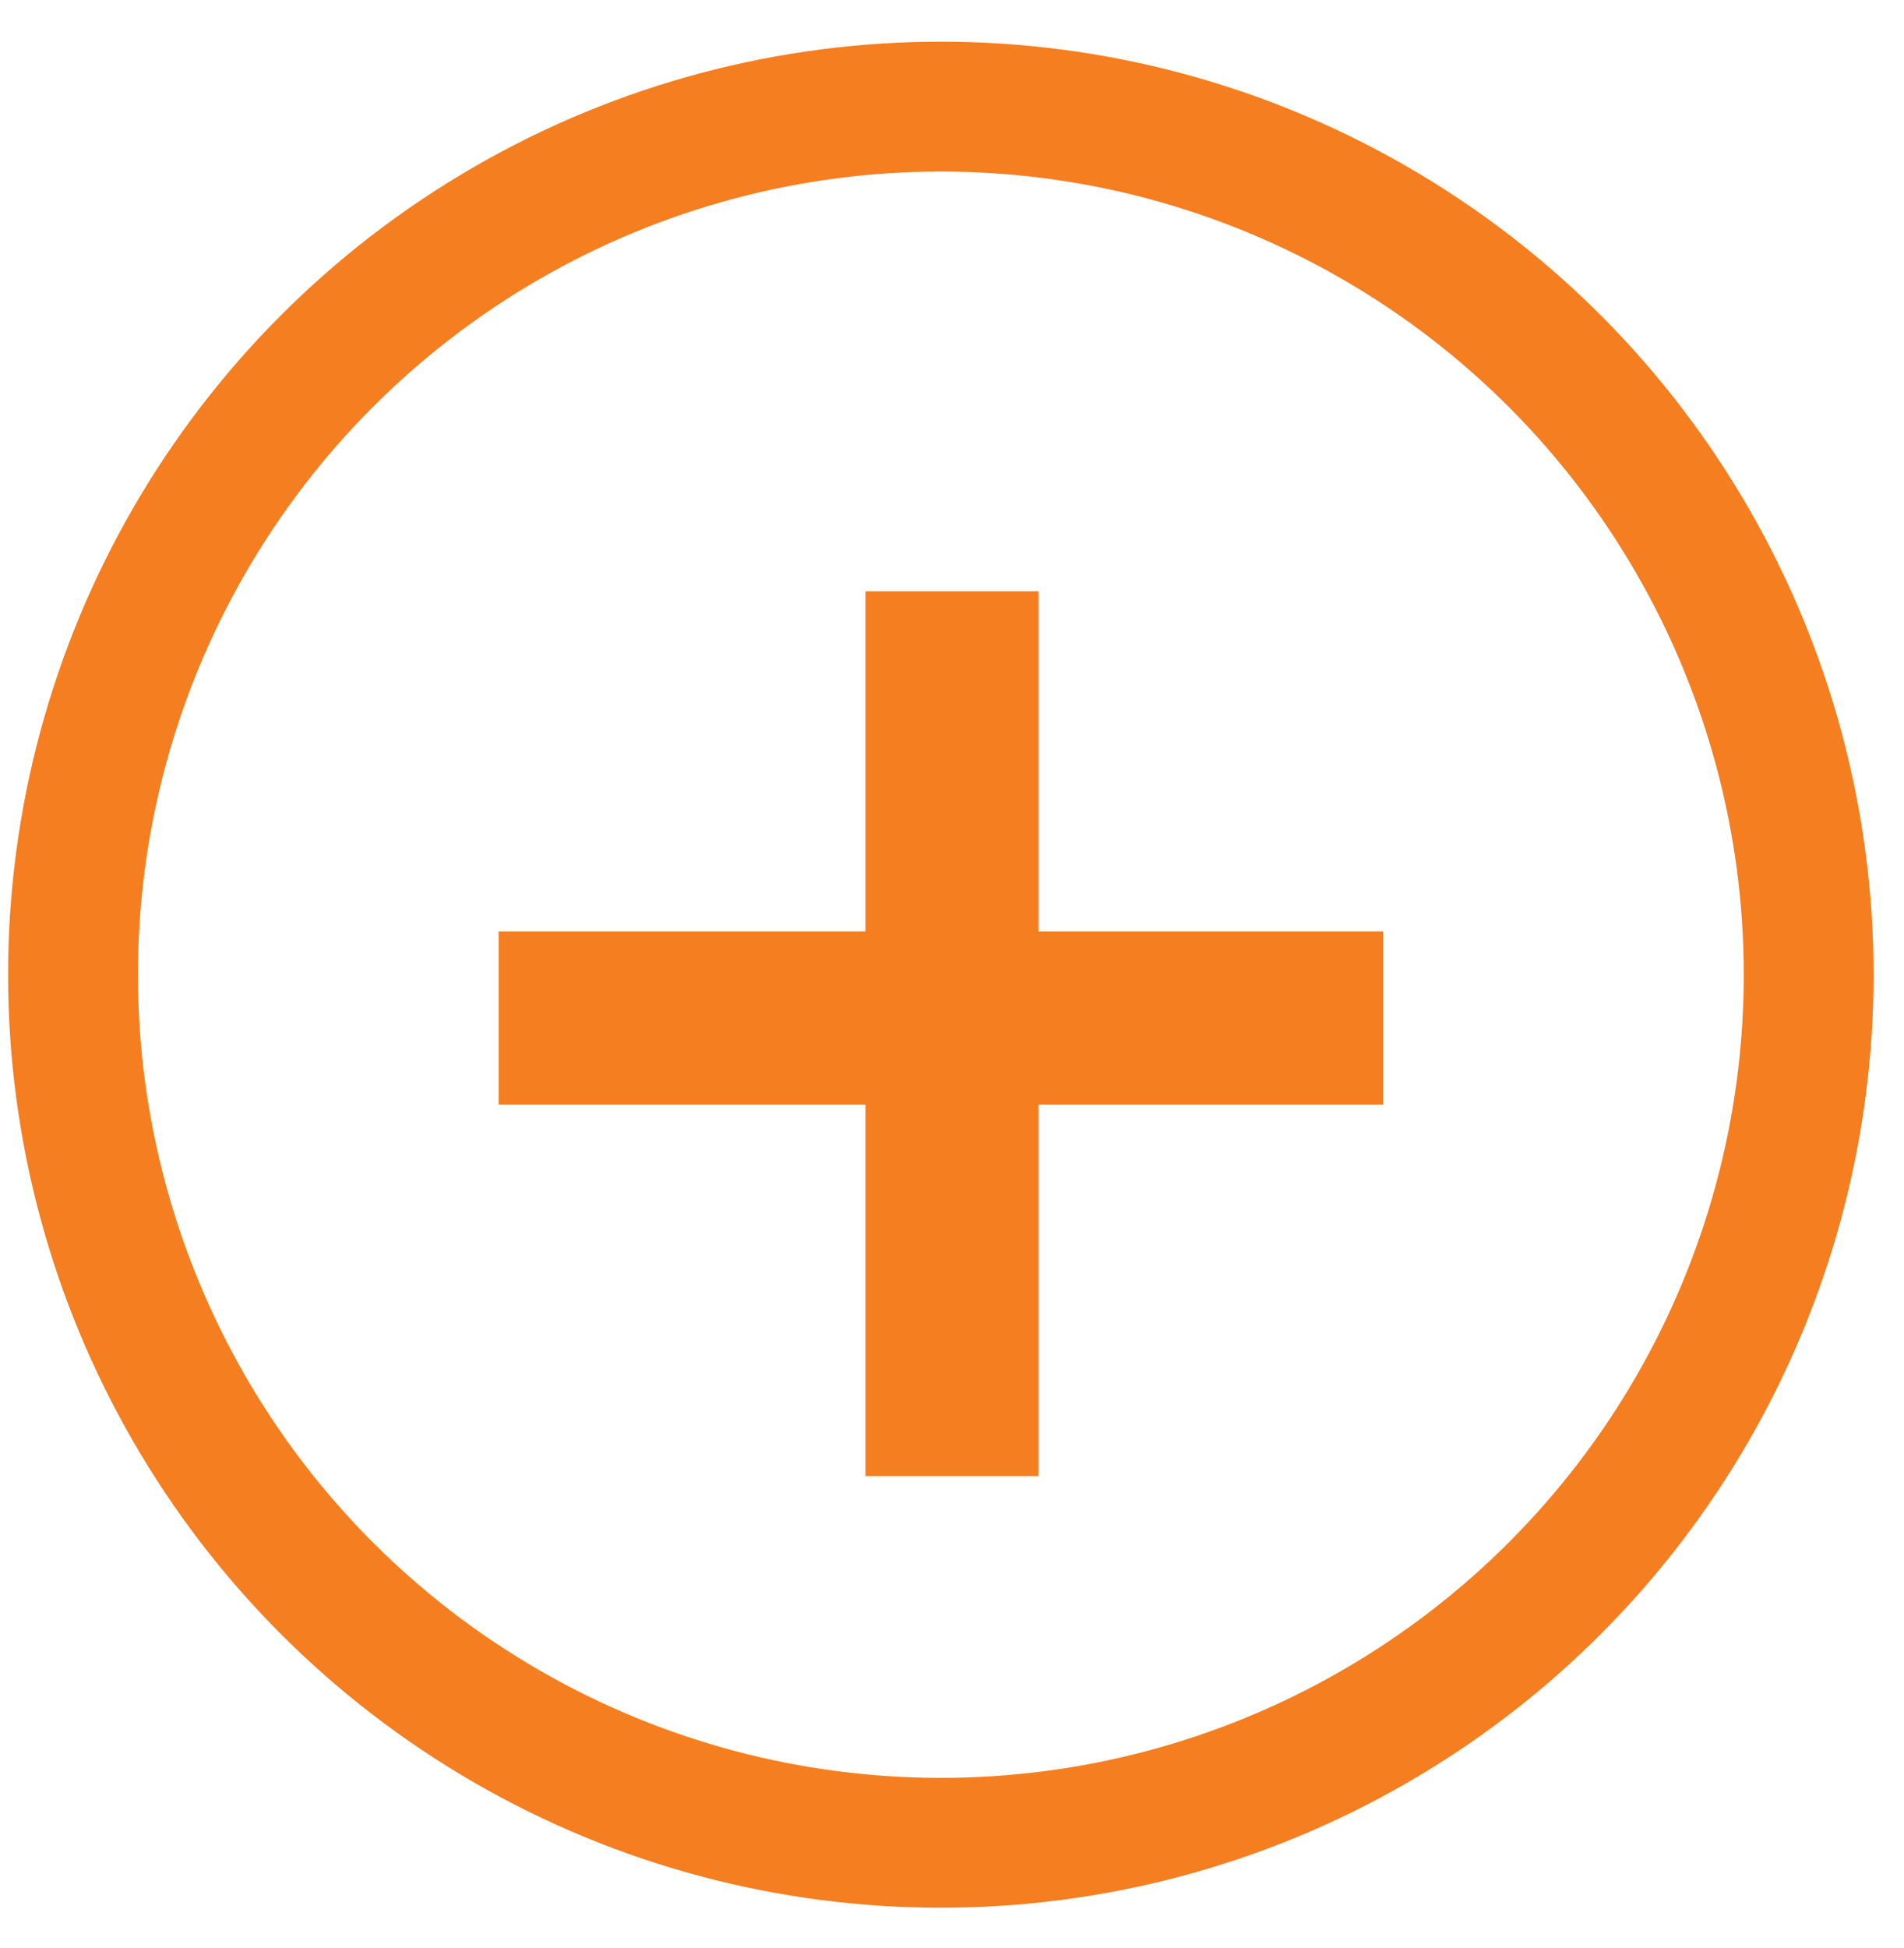 <svg width="44" height="45" viewBox="0 0 44 45" fill="none" xmlns="http://www.w3.org/2000/svg">
<circle cx="21.742" cy="22.518" r="20.055" stroke="#F57E20" stroke-width="3"/>
<line x1="11.522" y1="23.518" x2="31.962" y2="23.518" stroke="#F57E20" stroke-width="4"/>
<line x1="22" y1="13.661" x2="22" y2="34.101" stroke="#F57E20" stroke-width="4"/>
</svg>
